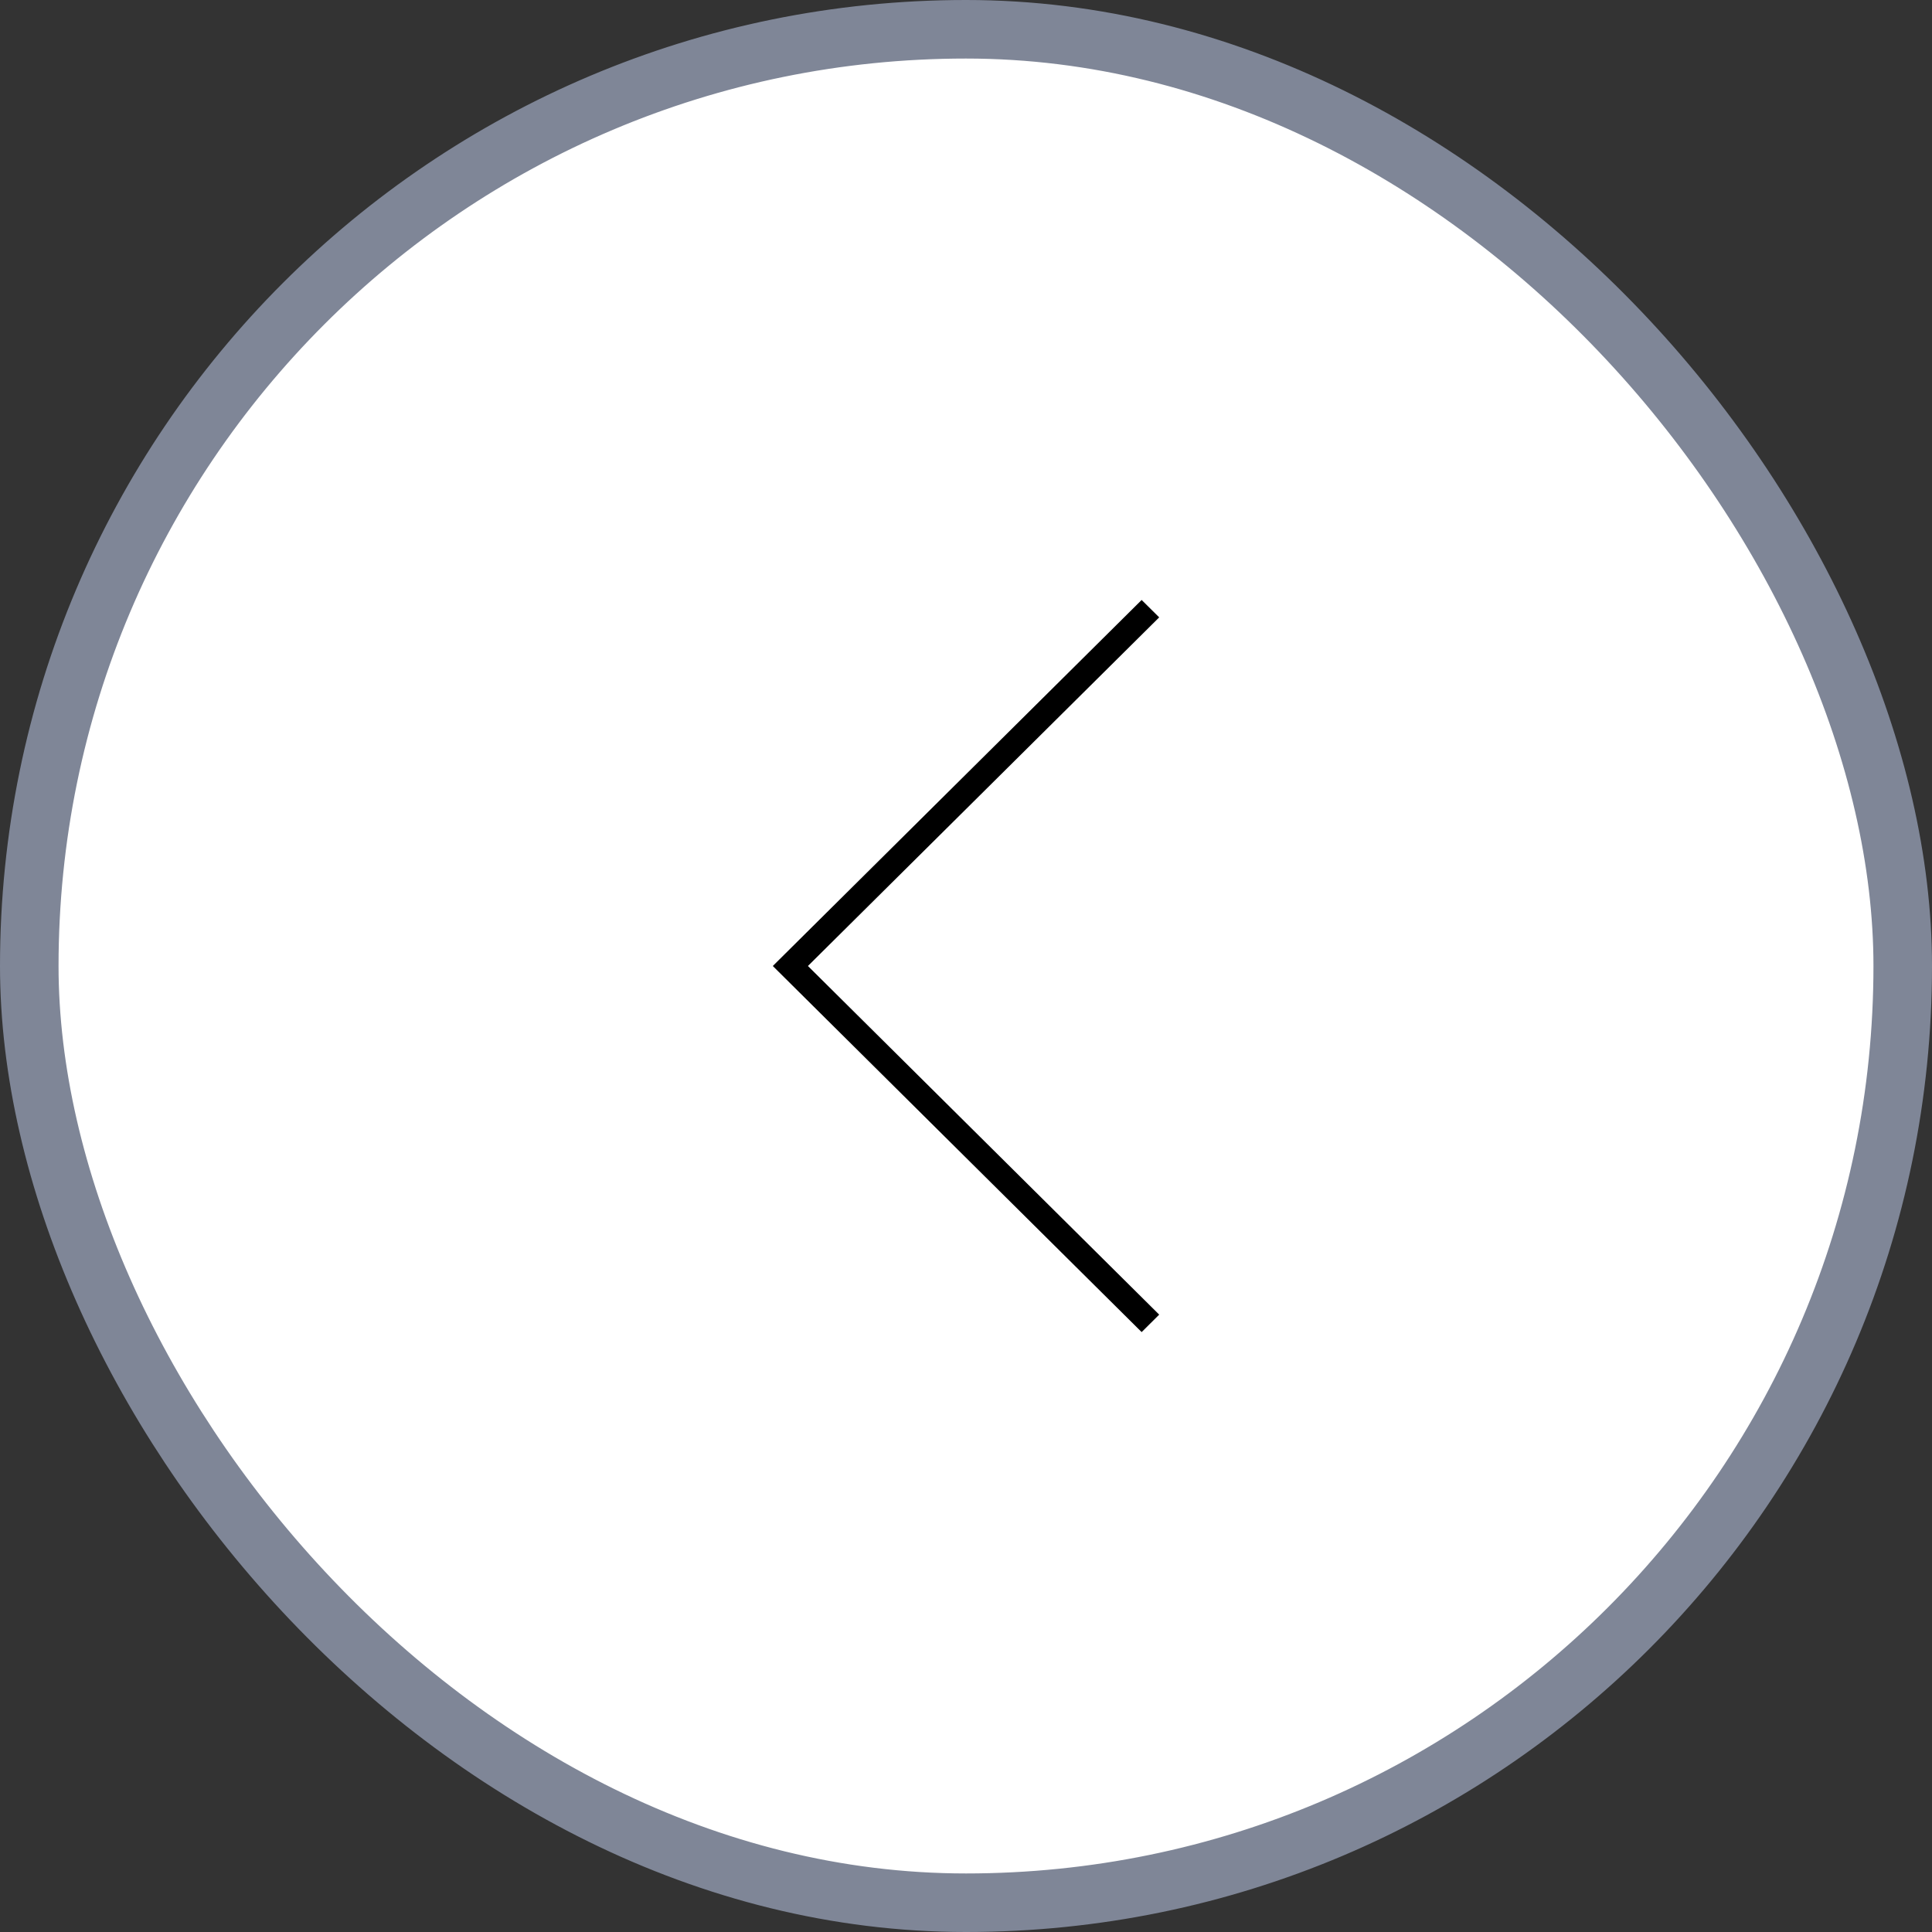 <?xml version="1.0" encoding="UTF-8"?> <svg xmlns="http://www.w3.org/2000/svg" width="33" height="33" viewBox="0 0 33 33" fill="none"><rect x="0" y="0" width="33" height="33" fill="#333333" stroke="none"/><rect x="0.5" y="0.5" width="32" height="32" rx="16" fill="white"></rect><rect x="0.5" y="0.5" width="32" height="32" rx="16" stroke="#7F8697"></rect><path d="M19.5 22.753L19.8 22.455L13.8 16.5L19.8 10.545L19.5 10.248L13.2 16.5L19.5 22.753Z" fill="black"></path></svg> 